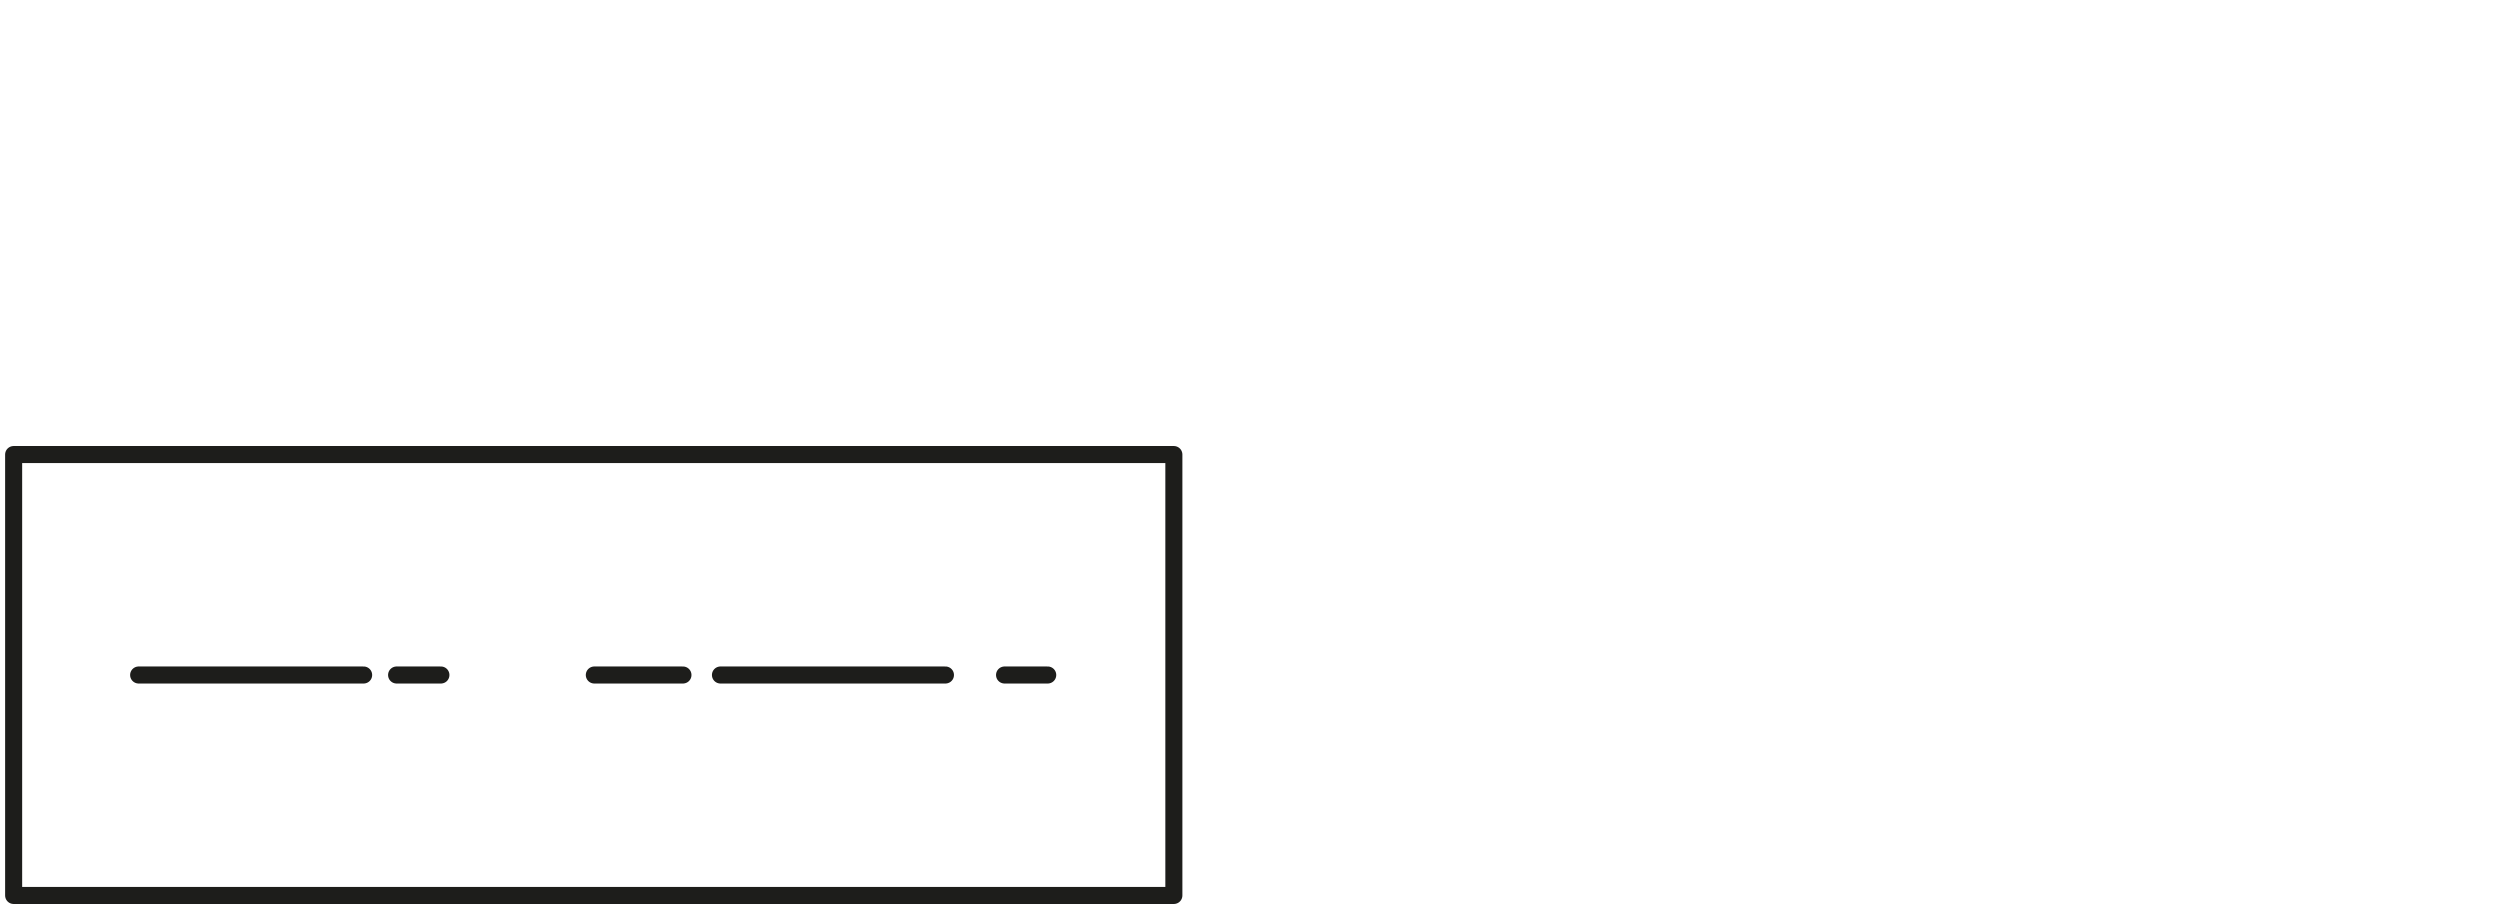 <?xml version="1.0" encoding="utf-8"?>
<!-- Generator: Adobe Illustrator 24.0.1, SVG Export Plug-In . SVG Version: 6.00 Build 0)  -->
<svg version="1.1" id="Ebene_1" xmlns="http://www.w3.org/2000/svg" xmlns:xlink="http://www.w3.org/1999/xlink" x="0px" y="0px"
	 viewBox="0 0 220 80" style="enable-background:new 0 0 220 80;" xml:space="preserve">
<style type="text/css">
	.st0{fill:none;stroke:#1D1D1B;stroke-width:1.5;stroke-linecap:round;stroke-linejoin:round;stroke-miterlimit:10;}
</style>
<rect x="1.2" y="40" class="st0" width="102.1" height="38.8"/>
<g>
	<line class="st0" x1="12.2" y1="59.4" x2="32" y2="59.4"/>
	<line class="st0" x1="63.4" y1="59.4" x2="83.2" y2="59.4"/>
	<line class="st0" x1="52.3" y1="59.4" x2="60.1" y2="59.4"/>
	<line class="st0" x1="34.9" y1="59.4" x2="38.8" y2="59.4"/>
	<line class="st0" x1="88.4" y1="59.4" x2="92.2" y2="59.4"/>
</g>
</svg>

